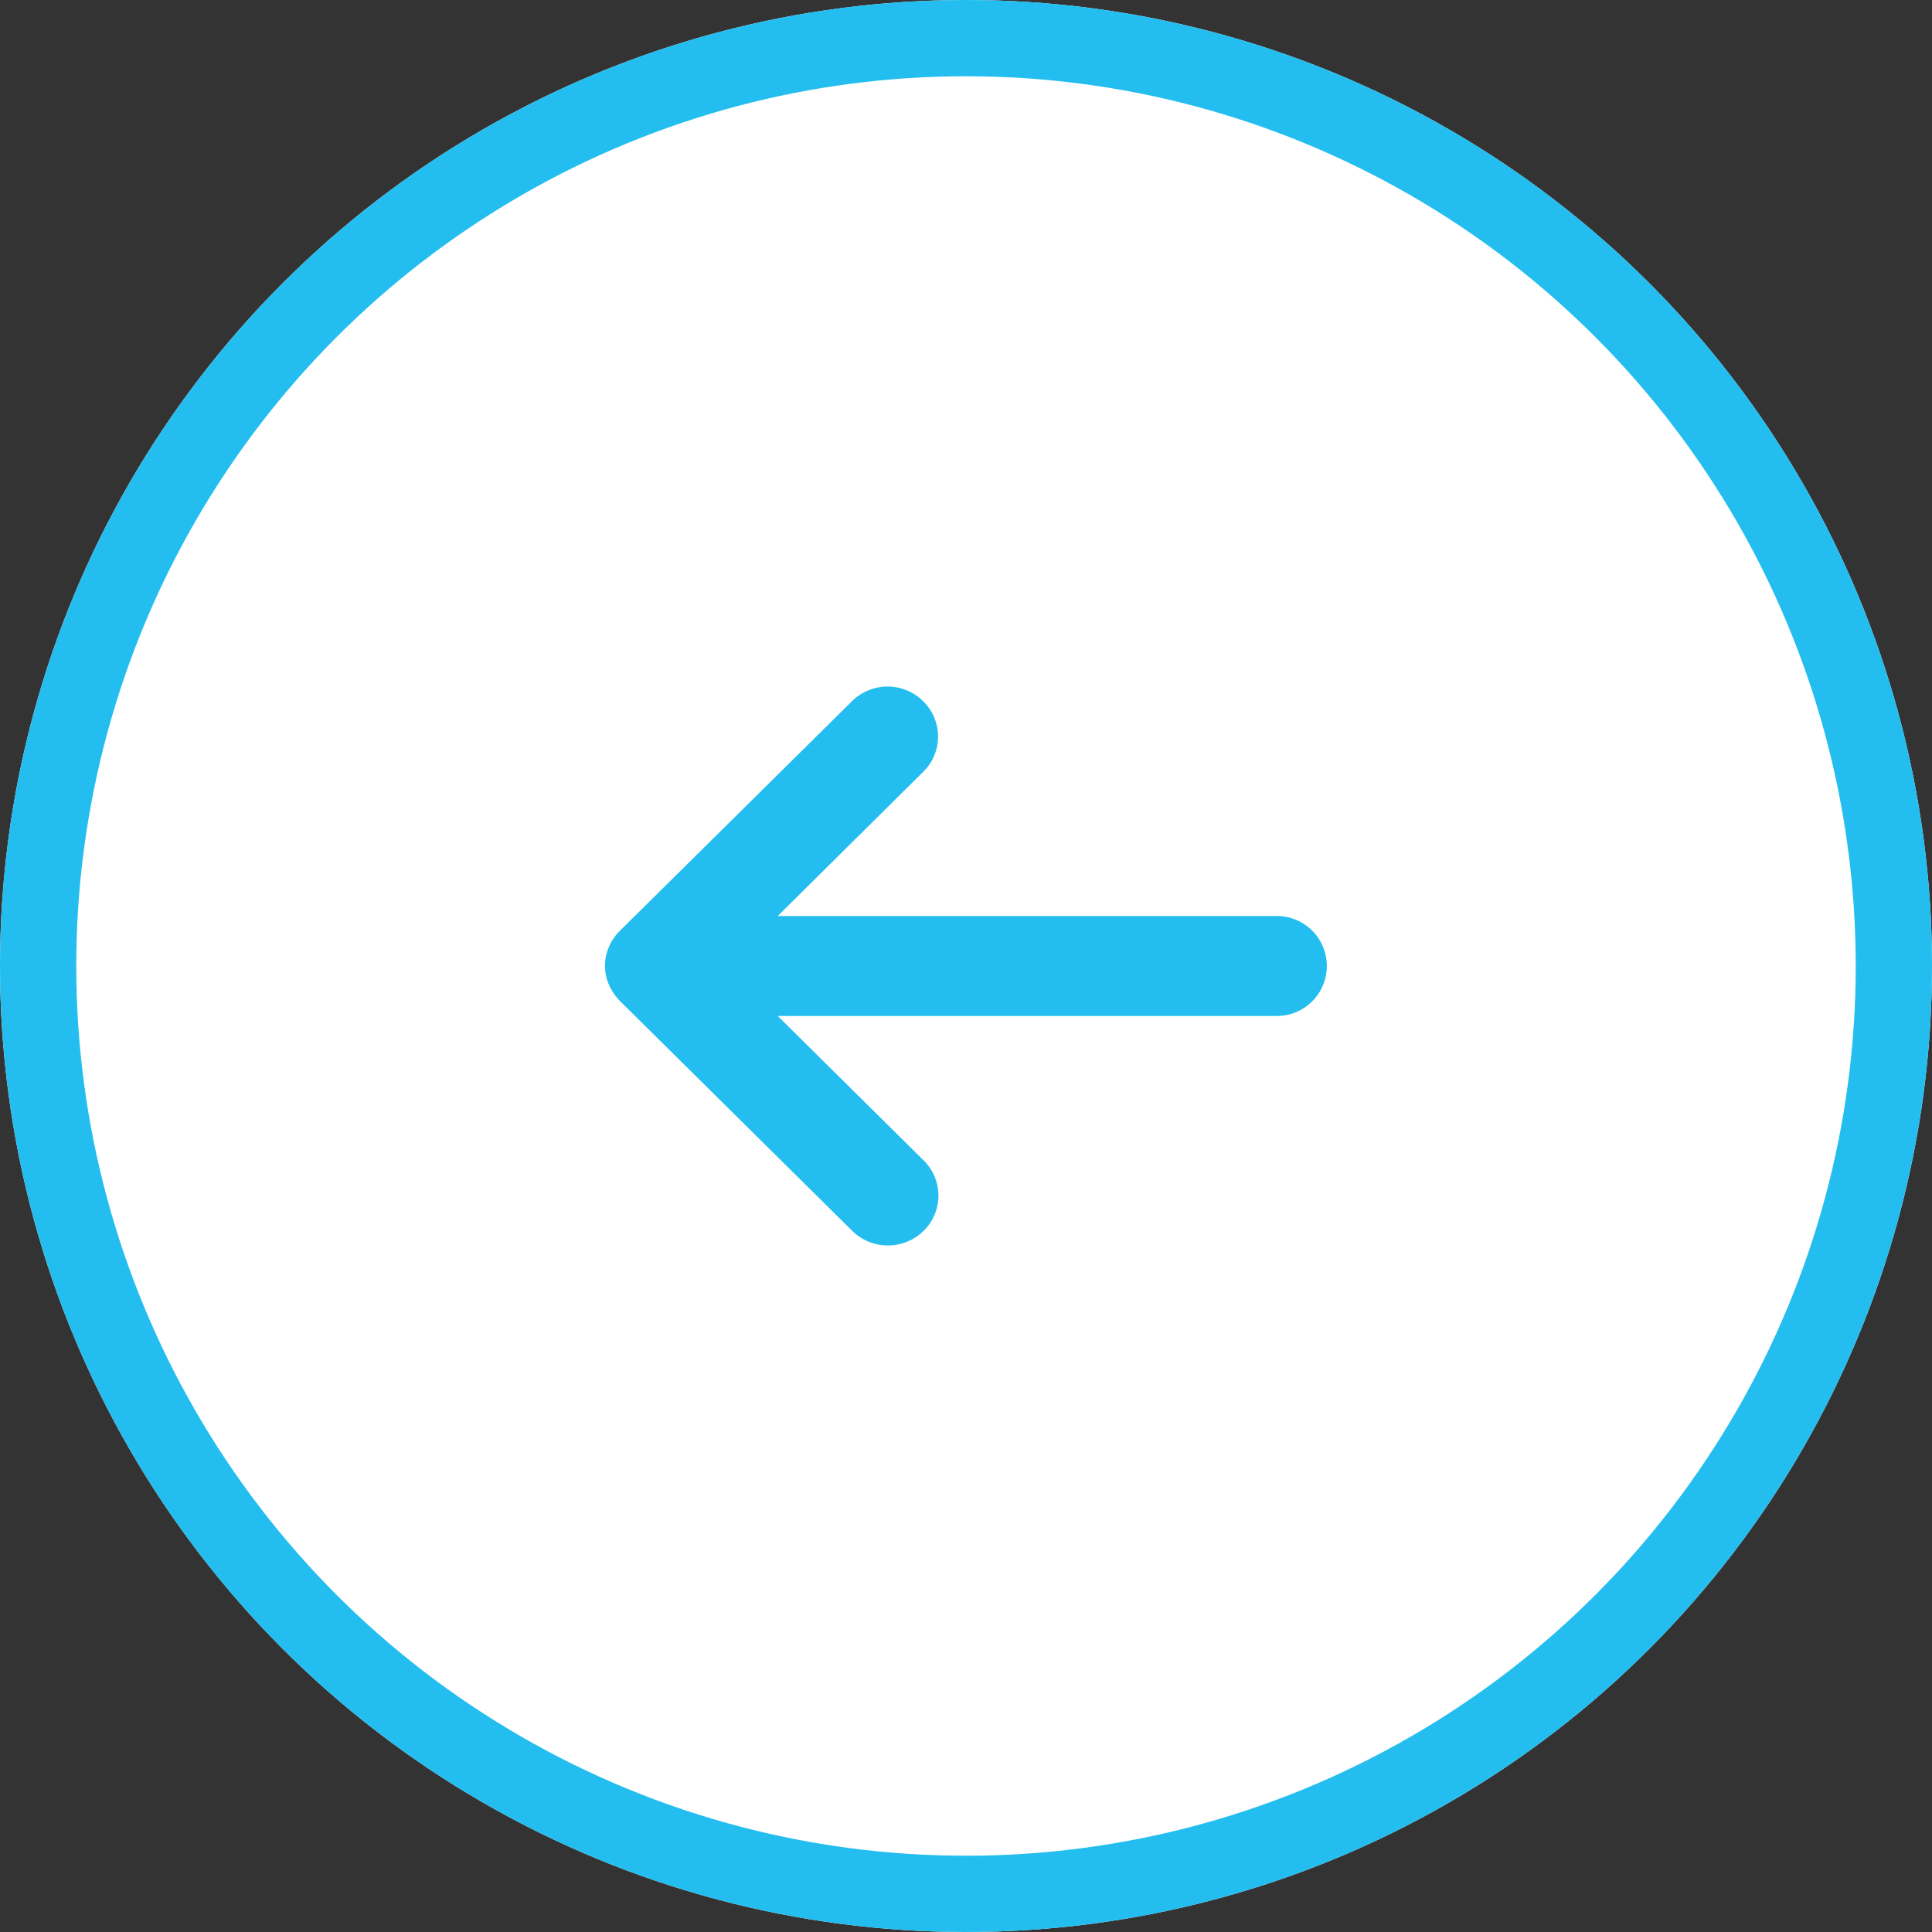 <svg xmlns="http://www.w3.org/2000/svg" width="38" height="38" viewBox="0 0 38 38"><rect x="0" y="0" width="38" height="38" fill="#333333" stroke="none"/><g fill="#fff" stroke="#23BEEF" stroke-width="1.5"><circle cx="19" cy="19" r="19" stroke="none"/><circle cx="19" cy="19" r="18.25" fill="none"/></g><path d="M6.579,12.735a.99.99,0,0,1,.218-.321L11.36,7.9a.994.994,0,0,1,1.4,0,.97.97,0,0,1,0,1.39L9.9,12.125h9.817a.983.983,0,1,1,0,1.966H9.9l2.867,2.838a.97.97,0,0,1,0,1.39,1,1,0,0,1-1.4,0L6.8,13.8a1.066,1.066,0,0,1-.218-.321c0-.007,0-.013-.007-.013a.929.929,0,0,1,0-.721C6.579,12.748,6.579,12.741,6.579,12.735Z" fill="#23BEEF" transform="translate(5.397 5.892)"/></svg>